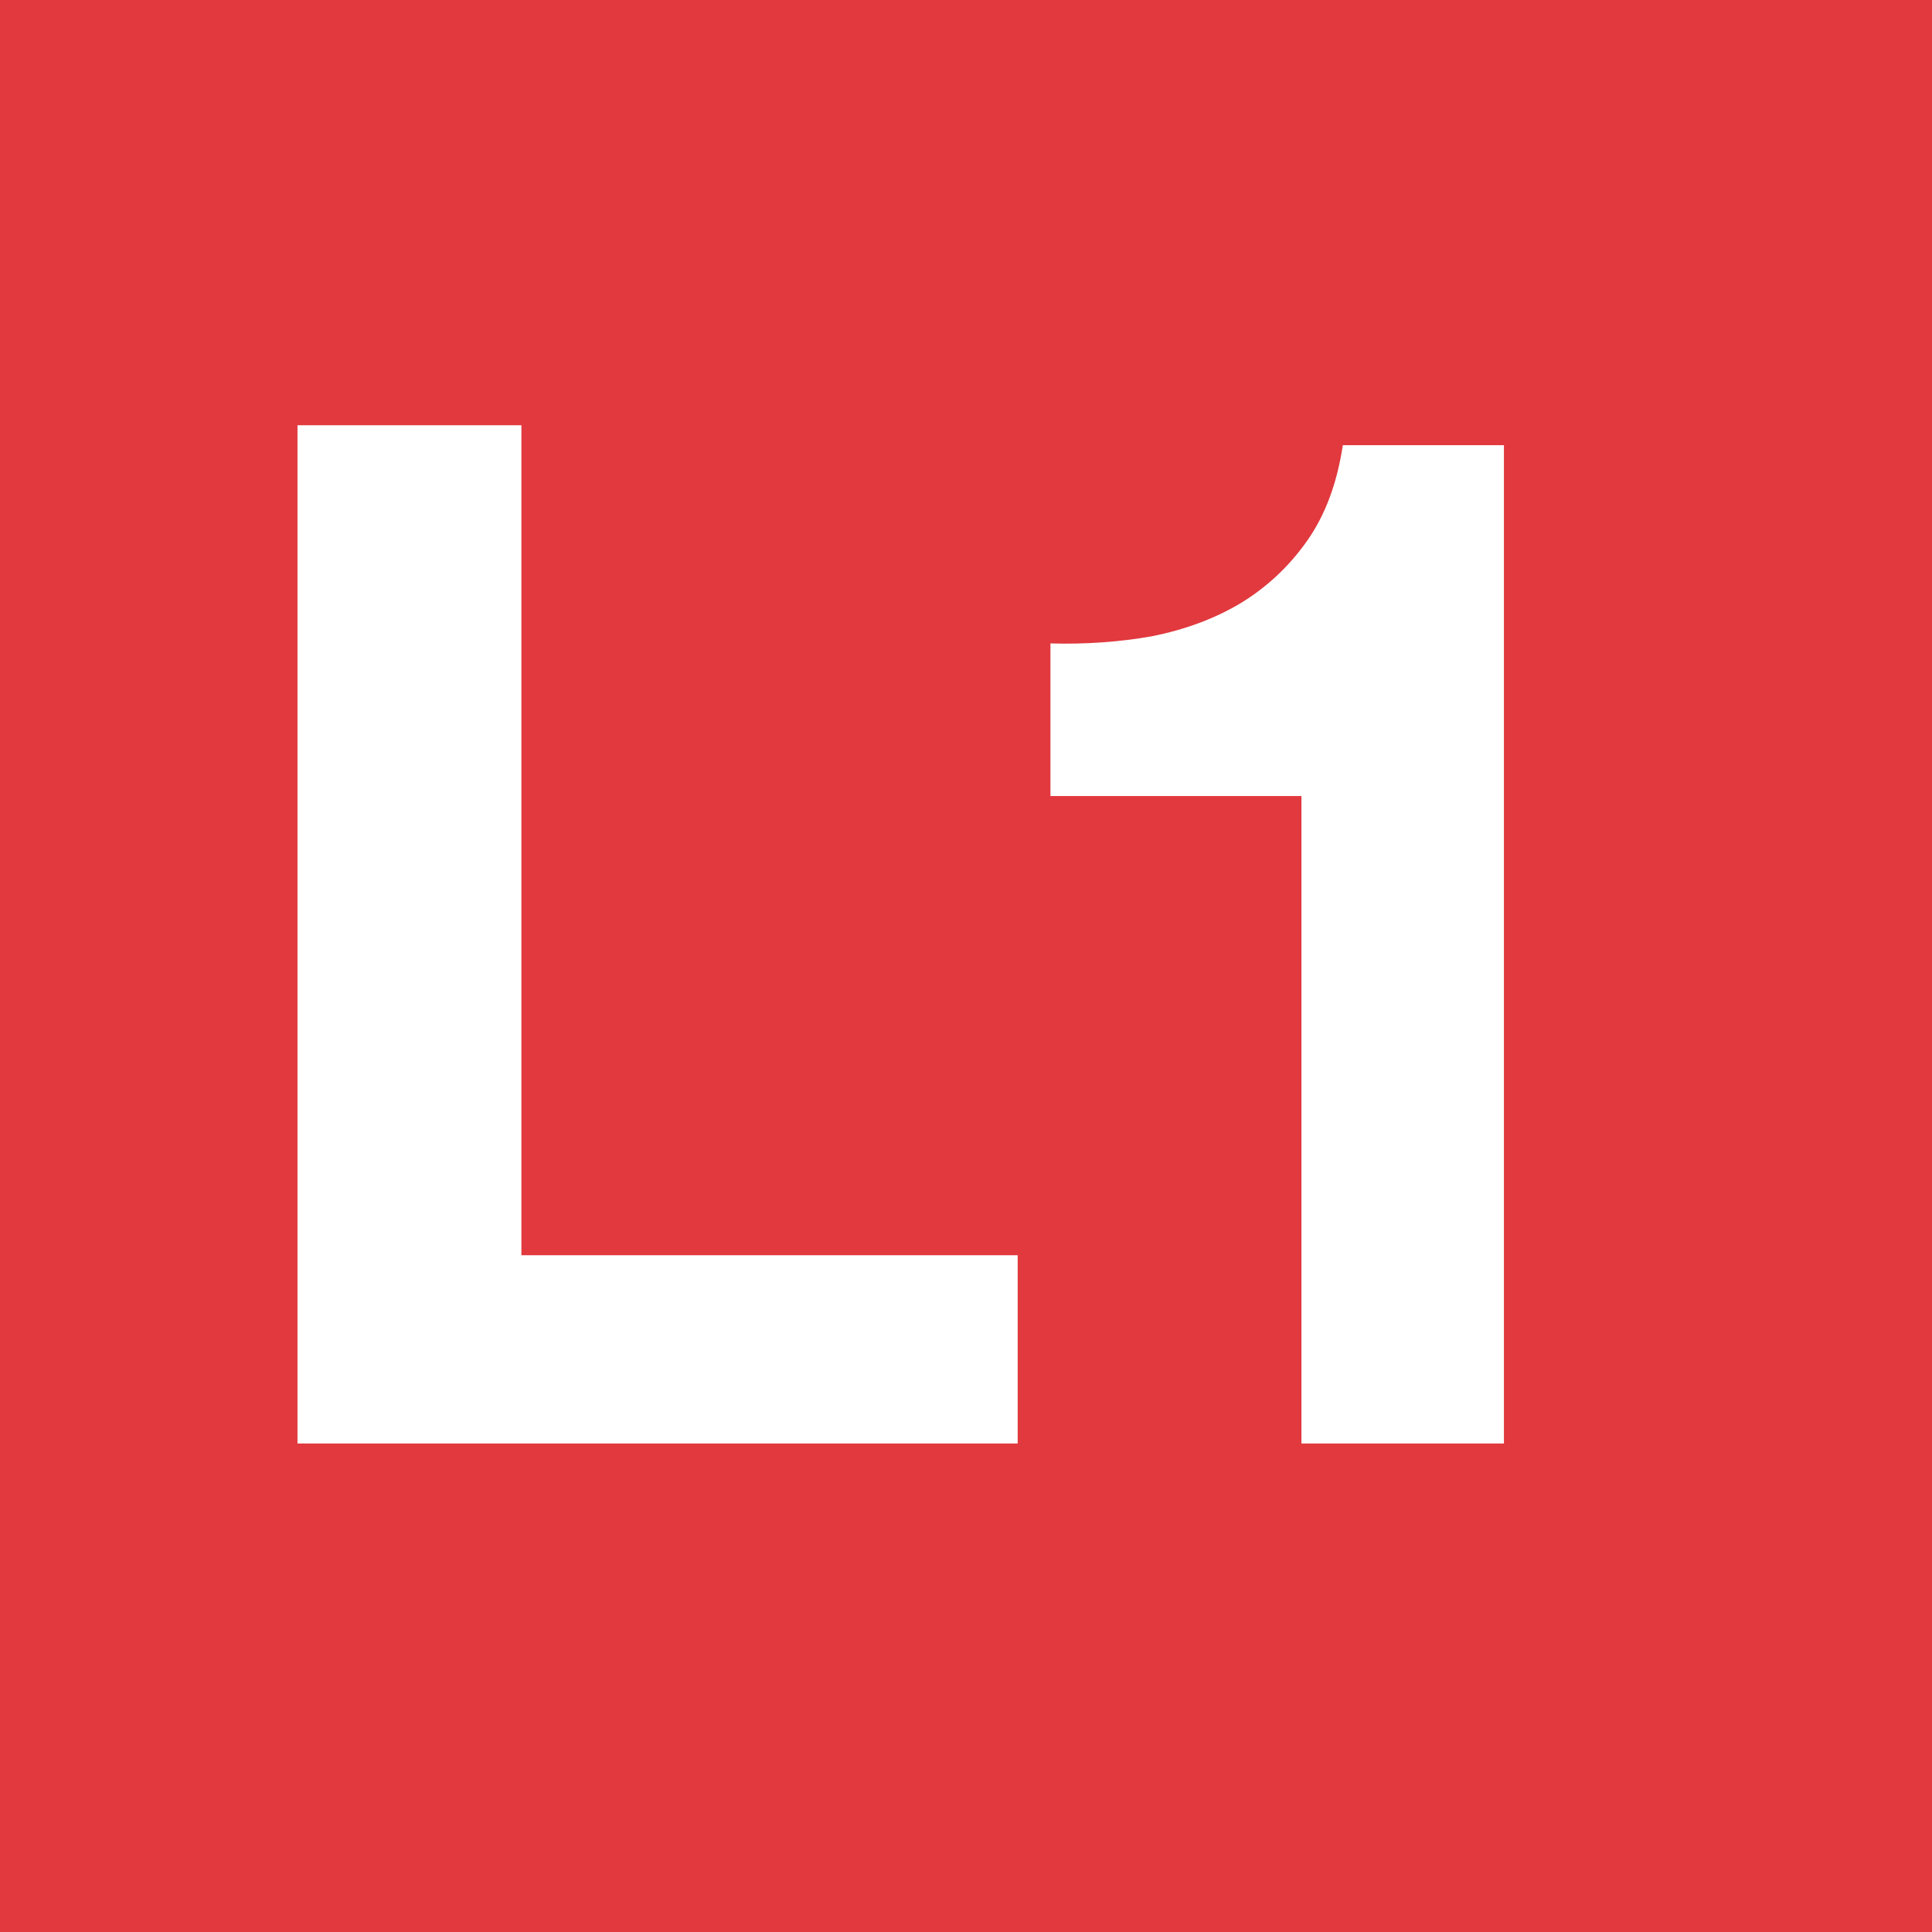 <?xml version="1.0" encoding="UTF-8" standalone="no"?>
<!-- Created with Inkscape (http://www.inkscape.org/) -->
<svg
   xmlns:dc="http://purl.org/dc/elements/1.1/"
   xmlns:cc="http://creativecommons.org/ns#"
   xmlns:rdf="http://www.w3.org/1999/02/22-rdf-syntax-ns#"
   xmlns:svg="http://www.w3.org/2000/svg"
   xmlns="http://www.w3.org/2000/svg"
   xmlns:sodipodi="http://sodipodi.sourceforge.net/DTD/sodipodi-0.dtd"
   xmlns:inkscape="http://www.inkscape.org/namespaces/inkscape"
   id="svg2"
   sodipodi:version="0.32"
   inkscape:version="0.46"
   width="46"
   height="46"
   xml:space="preserve"
   sodipodi:docname="LA1.svg"
   inkscape:output_extension="org.inkscape.output.svg.inkscape"
   version="1.0"><rect width="100%" height="100%" fill="#333333" stroke="none"/><defs
     id="defs5"><inkscape:perspective
       sodipodi:type="inkscape:persp3d"
       inkscape:vp_x="0 : 526.18109 : 1"
       inkscape:vp_y="0 : 1000 : 0"
       inkscape:vp_z="744.09448 : 526.18109 : 1"
       inkscape:persp3d-origin="372.04724 : 350.78739 : 1"
       id="perspective9" /><clipPath
       clipPathUnits="userSpaceOnUse"
       id="clipPath19"><path
         d="M 49.065,1214.02 L 746.73,1214.02 L 746.73,48.174 L 49.065,48.174 L 49.065,1214.02 z"
         id="path21" /></clipPath><clipPath
       clipPathUnits="userSpaceOnUse"
       id="clipPath47"><path
         d="M 118.229,624.27 L 118.23,582.73 C 118.23,578.554 118.537,576.104 121.111,573.529 L 146.222,548.445 C 147.788,546.879 150.085,547.321 150.085,549.486 L 150.085,592.276 C 150.085,596.735 150.237,598.247 151.979,599.989 L 152.381,600.364 C 153.157,601.139 156.476,602.847 159.219,600.103 L 167.078,592.166 C 169.834,589.41 172.335,588.899 174.946,591.511 L 180.832,597.362 C 183.341,599.871 182.642,602.234 179.911,604.965 L 174.822,610.072 C 169.595,615.299 168.46,619.586 168.46,626.65 L 168.46,660.847 C 168.46,666.764 169.557,674.282 173.179,677.854 C 177.922,682.533 180.395,688.362 180.397,693.596 L 180.395,1061.738 C 180.395,1073.691 182.236,1083.69 191.626,1093.081 L 219.003,1120.214 C 226.636,1127.847 230.599,1133.707 230.599,1146.87 L 230.599,1160.191 L 442.279,1160.12 C 452.087,1160.12 458.546,1155.263 458.546,1145.694 L 458.47,1057.574 C 458.47,1051.192 461.975,1045.276 473.28,1045.276 L 581.696,1045.46 C 589.232,1045.46 597.964,1038.297 597.964,1029.6 L 597.961,789.272 C 597.961,781.554 603.316,770.921 606.625,767.612 L 655.669,718.797 C 662.43,712.036 663.619,707.444 663.619,699.181 L 663.619,364.951 C 663.619,353.928 666.066,348.862 672.943,341.986 L 720.547,294.241 C 725.906,288.882 726.978,286.126 726.978,276.634 L 726.978,240.808 C 726.978,234.071 725.141,231.219 721.716,227.794 L 678.681,184.619 C 673.086,179.024 670.938,174.514 670.938,165.481 L 670.944,146.817 C 670.944,138.225 665.122,135.621 657.777,135.621 L 462.818,135.621 C 453.325,135.621 451.18,134.148 445.765,128.732 L 407.614,90.494 C 401.15,84.03 399.054,83.116 388.648,83.116 L 253.841,83.116 C 245.567,83.116 236.754,82.881 230.666,88.969 L 222.464,96.129 C 217.102,101.491 211.59,101.594 203.932,101.594 L 164.476,101.594 L 164.479,382.924 C 164.479,386.322 162.15,387.354 159.434,387.354 L 126.668,387.354 C 121.482,387.354 118.937,389.352 118.937,394.175 L 118.906,431.636 C 118.906,435.921 119.728,437.353 122.997,437.353 L 124.353,437.353 C 127.582,437.353 128.946,435.801 128.946,431.748 L 128.946,409.506 C 128.946,406.098 129.754,404.503 134.487,404.503 L 159.841,404.533 C 162.07,404.533 164.479,406.337 164.479,408.692 L 164.476,445.894 C 164.476,452.458 162.055,458.122 158.053,462.125 L 113.033,508.402 C 104.175,517.261 101.09,525.222 101.09,536.872 L 101.092,624.266 L 118.229,624.27"
         id="path49" /></clipPath><clipPath
       clipPathUnits="userSpaceOnUse"
       id="clipPath2079"><path
         d="M 592.832,584.321 L 604.175,584.321 L 604.175,572.979 L 592.832,572.979 L 592.832,584.321 z"
         id="path2081" /></clipPath><clipPath
       clipPathUnits="userSpaceOnUse"
       id="clipPath2117"><path
         d="M 586.018,546.58 L 597.447,546.58 L 597.447,535.151 L 586.018,535.151 L 586.018,546.58 z"
         id="path2119" /></clipPath><clipPath
       clipPathUnits="userSpaceOnUse"
       id="clipPath2163"><path
         d="M 720.985,1069.774 L 732.341,1069.774 L 732.341,1058.417 L 720.985,1058.417 L 720.985,1069.774 z"
         id="path2165" /></clipPath><clipPath
       clipPathUnits="userSpaceOnUse"
       id="clipPath2181"><path
         d="M 689.453,1074.524 L 700.81,1074.524 L 700.81,1063.167 L 689.453,1063.167 L 689.453,1074.524 z"
         id="path2183" /></clipPath><clipPath
       clipPathUnits="userSpaceOnUse"
       id="clipPath2199"><path
         d="M 658.86,1078.524 L 670.216,1078.524 L 670.216,1067.167 L 658.86,1067.167 L 658.86,1078.524 z"
         id="path2201" /></clipPath><clipPath
       clipPathUnits="userSpaceOnUse"
       id="clipPath2217"><path
         d="M 435.732,1177.271 L 447.088,1177.271 L 447.088,1165.915 L 435.732,1165.915 L 435.732,1177.271 z"
         id="path2219" /></clipPath><clipPath
       clipPathUnits="userSpaceOnUse"
       id="clipPath2239"><path
         d="M 518.176,707.533 L 529.532,707.533 L 529.532,696.177 L 518.176,696.177 L 518.176,707.533 z"
         id="path2241" /></clipPath><clipPath
       clipPathUnits="userSpaceOnUse"
       id="clipPath2261"><path
         d="M 718.876,631.85 L 730.233,631.85 L 730.233,620.494 L 718.876,620.494 L 718.876,631.85 z"
         id="path2263" /></clipPath><clipPath
       clipPathUnits="userSpaceOnUse"
       id="clipPath2279"><path
         d="M 703.313,627.037 L 714.67,627.037 L 714.67,615.681 L 703.313,615.681 L 703.313,627.037 z"
         id="path2281" /></clipPath><clipPath
       clipPathUnits="userSpaceOnUse"
       id="clipPath2297"><path
         d="M 687.938,622.162 L 699.295,622.162 L 699.295,610.806 L 687.938,610.806 L 687.938,622.162 z"
         id="path2299" /></clipPath><clipPath
       clipPathUnits="userSpaceOnUse"
       id="clipPath2393"><path
         d="M 230.916,858.567 L 242.273,858.567 L 242.273,847.211 L 230.916,847.211 L 230.916,858.567 z"
         id="path2395" /></clipPath><clipPath
       clipPathUnits="userSpaceOnUse"
       id="clipPath2411"><path
         d="M 89.397,496.471 L 100.753,496.471 L 100.753,485.114 L 89.397,485.114 L 89.397,496.471 z"
         id="path2413" /></clipPath><clipPath
       clipPathUnits="userSpaceOnUse"
       id="clipPath2429"><path
         d="M 508.368,593.52 L 519.724,593.52 L 519.724,582.163 L 508.368,582.163 L 508.368,593.52 z"
         id="path2431" /></clipPath><clipPath
       clipPathUnits="userSpaceOnUse"
       id="clipPath2455"><path
         d="M 592.784,597.538 L 604.14,597.538 L 604.14,586.182 L 592.784,586.182 L 592.784,597.538 z"
         id="path2457" /></clipPath><clipPath
       clipPathUnits="userSpaceOnUse"
       id="clipPath3321"><path
         d="M 206.513,677.942 L 218.335,677.942 L 218.335,666.12 L 206.513,666.12 L 206.513,677.942 z"
         id="path3323" /></clipPath><clipPath
       clipPathUnits="userSpaceOnUse"
       id="clipPath3339"><path
         d="M 173.107,678.42 L 184.928,678.42 L 184.928,666.598 L 173.107,666.598 L 173.107,678.42 z"
         id="path3341" /></clipPath><clipPath
       clipPathUnits="userSpaceOnUse"
       id="clipPath3357"><path
         d="M 179.247,627.067 L 191.069,627.067 L 191.069,615.246 L 179.247,615.246 L 179.247,627.067 z"
         id="path3359" /></clipPath><clipPath
       clipPathUnits="userSpaceOnUse"
       id="clipPath3375"><path
         d="M 106.843,553.706 L 118.664,553.706 L 118.664,541.884 L 106.843,541.884 L 106.843,553.706 z"
         id="path3377" /></clipPath><clipPath
       clipPathUnits="userSpaceOnUse"
       id="clipPath6547"><path
         d="M 178.025,1113.155 L 189.122,1113.155 L 189.122,1102.058 L 178.025,1102.058 L 178.025,1113.155 z"
         id="path6549" /></clipPath><clipPath
       clipPathUnits="userSpaceOnUse"
       id="clipPath6933"><path
         d="M 877.44,975.599 L 877.441,1214.111 L 668.13,1214.111 C 672.2,1212.253 675.41,1210.744 675.753,1210.609 C 749.672,1181.592 843.186,1083.518 877.44,975.599"
         id="path6935" /></clipPath><inkscape:perspective
       sodipodi:type="inkscape:persp3d"
       inkscape:vp_x="0 : 526.18109 : 1"
       inkscape:vp_y="0 : 1000 : 0"
       inkscape:vp_z="744.09448 : 526.18109 : 1"
       inkscape:persp3d-origin="372.04724 : 350.78739 : 1"
       id="perspective10" /><inkscape:perspective
       id="perspective3219"
       inkscape:persp3d-origin="372.04724 : 350.78739 : 1"
       inkscape:vp_z="744.09448 : 526.18109 : 1"
       inkscape:vp_y="0 : 1000 : 0"
       inkscape:vp_x="0 : 526.18109 : 1"
       sodipodi:type="inkscape:persp3d" /><inkscape:perspective
       id="perspective3277"
       inkscape:persp3d-origin="372.04724 : 350.78739 : 1"
       inkscape:vp_z="744.09448 : 526.18109 : 1"
       inkscape:vp_y="0 : 1000 : 0"
       inkscape:vp_x="0 : 526.18109 : 1"
       sodipodi:type="inkscape:persp3d" /><inkscape:perspective
       id="perspective3377"
       inkscape:persp3d-origin="372.04724 : 350.78739 : 1"
       inkscape:vp_z="744.09448 : 526.18109 : 1"
       inkscape:vp_y="0 : 1000 : 0"
       inkscape:vp_x="0 : 526.18109 : 1"
       sodipodi:type="inkscape:persp3d" /><inkscape:perspective
       id="perspective3478"
       inkscape:persp3d-origin="372.04724 : 350.78739 : 1"
       inkscape:vp_z="744.09448 : 526.18109 : 1"
       inkscape:vp_y="0 : 1000 : 0"
       inkscape:vp_x="0 : 526.18109 : 1"
       sodipodi:type="inkscape:persp3d" /><inkscape:perspective
       id="perspective2451"
       inkscape:persp3d-origin="372.04724 : 350.78739 : 1"
       inkscape:vp_z="744.09448 : 526.18109 : 1"
       inkscape:vp_y="0 : 1000 : 0"
       inkscape:vp_x="0 : 526.18109 : 1"
       sodipodi:type="inkscape:persp3d" /><clipPath
       id="clipPath11445"
       clipPathUnits="userSpaceOnUse"><path
         id="path11447"
         d="M 537.583,802.354 L 598.713,802.354 L 598.713,659.984 L 537.583,659.984 L 537.583,802.354 z" /></clipPath><mask
       id="mask11433"
       height="1"
       width="1"
       y="0"
       x="0"
       maskUnits="userSpaceOnUse"><g
         id="g11435"><g
           id="g11437"><g
             id="g11439"><g
               id="g11441"><path
                 id="path11443"
                 style="fill:url(#linearGradient11427);stroke:none"
                 d="M -32179,32767 L 32767,32767 L 32767,-31771.7 L -32179,-31771.7 L -32179,32767 z" /></g></g></g></g></mask><linearGradient
       id="linearGradient11427"
       spreadMethod="pad"
       gradientTransform="matrix(-56.693,0,0,56.693,595.276,801.354)"
       gradientUnits="userSpaceOnUse"
       y2="0"
       x2="1"
       y1="0"
       x1="0"><stop
         id="stop11429"
         offset="0"
         style="stop-opacity:1;stop-color:#ffffff" /><stop
         id="stop11431"
         offset="1"
         style="stop-opacity:0;stop-color:#ffffff" /></linearGradient><clipPath
       id="clipPath11419"
       clipPathUnits="userSpaceOnUse"><path
         id="path11421"
         d="M 537.583,802.354 L 598.713,802.354 L 598.713,659.984 L 537.583,659.984 L 537.583,802.354 z" /></clipPath><clipPath
       id="clipPath11393"
       clipPathUnits="userSpaceOnUse"><path
         id="path11395"
         d="M -11.941,808.646 L 132.586,808.646 L 132.586,666.276 L -11.941,666.276 L -11.941,808.646 z" /></clipPath><mask
       id="mask11381"
       height="1"
       width="1"
       y="0"
       x="0"
       maskUnits="userSpaceOnUse"><g
         id="g11383"><g
           id="g11385"><g
             id="g11387"><g
               id="g11389"><path
                 id="path11391"
                 style="fill:url(#linearGradient11375);stroke:none"
                 d="M -32768,32767 L 32765.8,32767 L 32765.8,-32294.6 L -32768,-32294.6 L -32768,32767 z" /></g></g></g></g></mask><linearGradient
       id="linearGradient11375"
       spreadMethod="pad"
       gradientTransform="matrix(140.09,0,0,-140.09,-8.504,667.276)"
       gradientUnits="userSpaceOnUse"
       y2="0"
       x2="1"
       y1="0"
       x1="0"><stop
         id="stop11377"
         offset="0"
         style="stop-opacity:1;stop-color:#ffffff" /><stop
         id="stop11379"
         offset="1"
         style="stop-opacity:0;stop-color:#ffffff" /></linearGradient><clipPath
       id="clipPath11367"
       clipPathUnits="userSpaceOnUse"><path
         id="path11369"
         d="M -11.941,808.646 L 132.586,808.646 L 132.586,666.276 L -11.941,666.276 L -11.941,808.646 z" /></clipPath><clipPath
       id="clipPath11359"
       clipPathUnits="userSpaceOnUse"><path
         id="path11361"
         d="M 0,0 L 595.276,0 L 595.276,935.433 L 0,935.433 L 0,0 z" /></clipPath><clipPath
       id="clipPath11347"
       clipPathUnits="userSpaceOnUse"><path
         id="path11349"
         d="M 364.063,801.355 L 542.835,801.355 L 542.835,935.433 L 364.063,935.433 L 364.063,801.355 z" /></clipPath><clipPath
       id="clipPath11335"
       clipPathUnits="userSpaceOnUse"><path
         id="path11337"
         d="M 182.053,801.355 L 360.781,801.355 L 360.781,935.433 L 182.053,935.433 L 182.053,801.355 z" /></clipPath><clipPath
       id="clipPath11323"
       clipPathUnits="userSpaceOnUse"><path
         id="path11325"
         d="M 0,801.355 L 178.771,801.355 L 178.771,935.433 L 0,935.433 L 0,801.355 z" /></clipPath><clipPath
       id="clipPath11307"
       clipPathUnits="userSpaceOnUse"><path
         id="path11309"
         d="M 0,0 L 595.276,0 L 595.276,935.433 L 0,935.433 L 0,0 z" /></clipPath><clipPath
       id="clipPath10459"
       clipPathUnits="userSpaceOnUse"><path
         id="path10461"
         d="M 107.717,409.28 L 542.835,409.28 L 542.835,759.684 L 107.717,759.684 L 107.717,409.28 z" /></clipPath><clipPath
       id="clipPath10309"
       clipPathUnits="userSpaceOnUse"><path
         id="path10311"
         d="M 110.007,672.01 L 110.007,459.066 C 129.456,458.969 235.309,459.102 235.309,459.102 L 235.309,459.102 L 235.309,462.632 L 219.748,462.632 L 219.748,473.541 L 226.967,473.541 L 226.967,470.814 L 244.294,470.814 L 244.294,467.123 L 241.567,467.123 L 241.567,463.755 L 245.899,463.755 L 249.91,460.545 L 249.268,457.497 L 270.927,457.497 L 270.927,466.322 L 276.543,466.322 L 276.543,461.187 L 286.811,461.187 L 286.811,468.408 L 294.351,468.408 L 294.351,463.113 L 300.497,463.113 L 300.497,469.851 L 309.381,477.515 L 312.642,477.515 L 312.642,471.713 L 317.615,471.713 L 317.615,477.355 L 320.985,479.478 L 330.932,479.478 L 328.365,475.466 L 324.674,475.466 L 324.674,472.579 L 330.29,472.579 L 335.103,478.996 L 342.323,478.996 L 342.323,475.628 L 333.659,467.123 L 331.895,469.21 L 326.6,469.21 L 326.6,467.123 L 330.611,467.123 L 330.611,463.915 L 314.086,463.915 L 314.086,467.123 L 309.433,467.123 L 309.433,464.878 L 311.358,464.878 L 311.519,463.273 L 304.619,454.609 L 295.154,454.609 L 286.33,446.908 L 261.462,446.908 L 243.171,437.281 L 246.059,431.986 L 262.103,440.971 L 289.057,440.971 L 297.721,448.833 L 306.064,448.833 L 315.53,457.817 L 330.45,457.817 C 330.45,457.817 331.573,459.583 333.82,459.262 L 333.82,459.262 C 336.065,458.941 340.879,459.743 342.162,461.187 L 342.162,461.187 C 343.446,462.632 345.853,463.594 346.815,463.594 L 346.815,463.594 C 347.778,463.594 351.308,463.273 353.875,466.803 L 353.875,466.803 C 356.441,470.333 359.811,475.788 367.512,475.788 L 367.512,475.788 L 372.164,475.788 L 372.164,470.814 L 374.411,470.814 L 374.411,475.466 C 374.411,475.466 375.854,477.392 376.978,476.429 L 376.978,476.429 C 378.101,475.466 377.941,474.504 379.706,475.788 L 379.706,475.788 C 381.47,477.071 383.396,477.874 383.556,476.429 L 383.556,476.429 C 383.716,474.986 383.556,473.221 383.556,473.221 L 383.556,473.221 L 380.187,473.221 L 380.187,470.974 L 383.556,470.974 L 383.556,467.765 L 372.646,467.765 L 372.646,465.84 L 388.048,465.84 L 388.048,478.034 L 428.8,478.034 C 428.8,478.034 433.131,476.59 441.634,476.59 L 441.634,476.59 L 460.887,476.59 L 460.887,494.765 L 464.577,494.765 L 464.577,476.59 L 540.898,476.59 L 540.898,672.01 L 110.007,672.01 z" /></clipPath><clipPath
       id="clipPath10295"
       clipPathUnits="userSpaceOnUse"><path
         id="path10297"
         d="M 101.353,127.817 L 118.507,127.817 L 118.507,135.691 L 101.353,135.691 L 101.353,127.817 z" /></clipPath><clipPath
       id="clipPath10287"
       clipPathUnits="userSpaceOnUse"><path
         id="path10289"
         d="M -32767,32767 L 32767,32767 L 32767,-32767 L -32767,-32767 L -32767,32767 z" /></clipPath><clipPath
       id="clipPath10271"
       clipPathUnits="userSpaceOnUse"><path
         id="path10273"
         d="M 103.651,133.406 C 103.352,133.406 103.089,133.143 103.089,132.844 L 103.089,132.844 L 103.089,130.394 C 103.089,130.094 103.352,129.831 103.651,129.831 L 103.651,129.831 L 115.94,129.831 C 116.24,129.831 116.502,130.094 116.502,130.394 L 116.502,130.394 L 116.502,132.844 C 116.502,133.143 116.24,133.406 115.94,133.406 L 115.94,133.406 L 103.651,133.406 z" /></clipPath><clipPath
       id="clipPath10263"
       clipPathUnits="userSpaceOnUse"><path
         id="path10265"
         d="M -32767,32767 L 32767,32767 L 32767,-32767 L -32767,-32767 L -32767,32767 z" /></clipPath><clipPath
       id="clipPath10253"
       clipPathUnits="userSpaceOnUse"><path
         id="path10255"
         d="M 107.717,409.28 L 542.835,409.28 L 542.835,759.684 L 107.717,759.684 L 107.717,409.28 z" /></clipPath><clipPath
       id="clipPath7609"
       clipPathUnits="userSpaceOnUse"><path
         id="path7611"
         d="M 110.007,672.01 L 110.007,459.066 C 129.456,458.969 235.309,459.102 235.309,459.102 L 235.309,459.102 L 235.309,462.632 L 219.748,462.632 L 219.748,473.541 L 226.967,473.541 L 226.967,470.814 L 244.294,470.814 L 244.294,467.123 L 241.567,467.123 L 241.567,463.755 L 245.899,463.755 L 249.91,460.545 L 249.268,457.497 L 270.927,457.497 L 270.927,466.322 L 276.543,466.322 L 276.543,461.187 L 286.811,461.187 L 286.811,468.408 L 294.351,468.408 L 294.351,463.113 L 300.497,463.113 L 300.497,469.851 L 309.381,477.515 L 312.642,477.515 L 312.642,471.713 L 317.615,471.713 L 317.615,477.355 L 320.985,479.478 L 330.932,479.478 L 328.365,475.466 L 324.674,475.466 L 324.674,472.579 L 330.29,472.579 L 335.103,478.996 L 342.323,478.996 L 342.323,475.628 L 333.659,467.123 L 331.895,469.21 L 326.6,469.21 L 326.6,467.123 L 330.611,467.123 L 330.611,463.915 L 314.086,463.915 L 314.086,467.123 L 309.433,467.123 L 309.433,464.878 L 311.358,464.878 L 311.519,463.273 L 304.619,454.609 L 295.154,454.609 L 286.33,446.908 L 261.462,446.908 L 243.171,437.281 L 246.059,431.986 L 262.103,440.971 L 289.057,440.971 L 297.721,448.833 L 306.064,448.833 L 315.53,457.817 L 330.45,457.817 C 330.45,457.817 331.573,459.583 333.82,459.262 L 333.82,459.262 C 336.065,458.941 340.879,459.743 342.162,461.187 L 342.162,461.187 C 343.446,462.632 345.853,463.594 346.815,463.594 L 346.815,463.594 C 347.778,463.594 351.308,463.273 353.875,466.803 L 353.875,466.803 C 356.441,470.333 359.811,475.788 367.512,475.788 L 367.512,475.788 L 372.164,475.788 L 372.164,470.814 L 374.411,470.814 L 374.411,475.466 C 374.411,475.466 375.854,477.392 376.978,476.429 L 376.978,476.429 C 378.101,475.466 377.941,474.504 379.706,475.788 L 379.706,475.788 C 381.47,477.071 383.396,477.874 383.556,476.429 L 383.556,476.429 C 383.716,474.986 383.556,473.221 383.556,473.221 L 383.556,473.221 L 380.187,473.221 L 380.187,470.974 L 383.556,470.974 L 383.556,467.765 L 372.646,467.765 L 372.646,465.84 L 388.048,465.84 L 388.048,478.034 L 428.8,478.034 C 428.8,478.034 433.131,476.59 441.634,476.59 L 441.634,476.59 L 460.887,476.59 L 460.887,494.765 L 464.577,494.765 L 464.577,476.59 L 540.898,476.59 L 540.898,672.01 L 110.007,672.01 z" /></clipPath><clipPath
       id="clipPath7597"
       clipPathUnits="userSpaceOnUse"><path
         id="path7599"
         d="M 336.575,641.143 L 339.811,641.143 L 339.811,644.379 L 336.575,644.379 L 336.575,641.143 z" /></clipPath><clipPath
       id="clipPath7563"
       clipPathUnits="userSpaceOnUse"><path
         id="path7565"
         d="M 110.007,672.01 L 110.007,459.066 C 129.456,458.969 235.309,459.102 235.309,459.102 L 235.309,459.102 L 235.309,462.632 L 219.748,462.632 L 219.748,473.541 L 226.967,473.541 L 226.967,470.814 L 244.294,470.814 L 244.294,467.123 L 241.567,467.123 L 241.567,463.755 L 245.899,463.755 L 249.91,460.545 L 249.268,457.497 L 270.927,457.497 L 270.927,466.322 L 276.543,466.322 L 276.543,461.187 L 286.811,461.187 L 286.811,468.408 L 294.351,468.408 L 294.351,463.113 L 300.497,463.113 L 300.497,469.851 L 309.381,477.515 L 312.642,477.515 L 312.642,471.713 L 317.615,471.713 L 317.615,477.355 L 320.985,479.478 L 330.932,479.478 L 328.365,475.466 L 324.674,475.466 L 324.674,472.579 L 330.29,472.579 L 335.103,478.996 L 342.323,478.996 L 342.323,475.628 L 333.659,467.123 L 331.895,469.21 L 326.6,469.21 L 326.6,467.123 L 330.611,467.123 L 330.611,463.915 L 314.086,463.915 L 314.086,467.123 L 309.433,467.123 L 309.433,464.878 L 311.358,464.878 L 311.519,463.273 L 304.619,454.609 L 295.154,454.609 L 286.33,446.908 L 261.462,446.908 L 243.171,437.281 L 246.059,431.986 L 262.103,440.971 L 289.057,440.971 L 297.721,448.833 L 306.064,448.833 L 315.53,457.817 L 330.45,457.817 C 330.45,457.817 331.573,459.583 333.82,459.262 L 333.82,459.262 C 336.065,458.941 340.879,459.743 342.162,461.187 L 342.162,461.187 C 343.446,462.632 345.853,463.594 346.815,463.594 L 346.815,463.594 C 347.778,463.594 351.308,463.273 353.875,466.803 L 353.875,466.803 C 356.441,470.333 359.811,475.788 367.512,475.788 L 367.512,475.788 L 372.164,475.788 L 372.164,470.814 L 374.411,470.814 L 374.411,475.466 C 374.411,475.466 375.854,477.392 376.978,476.429 L 376.978,476.429 C 378.101,475.466 377.941,474.504 379.706,475.788 L 379.706,475.788 C 381.47,477.071 383.396,477.874 383.556,476.429 L 383.556,476.429 C 383.716,474.986 383.556,473.221 383.556,473.221 L 383.556,473.221 L 380.187,473.221 L 380.187,470.974 L 383.556,470.974 L 383.556,467.765 L 372.646,467.765 L 372.646,465.84 L 388.048,465.84 L 388.048,478.034 L 428.8,478.034 C 428.8,478.034 433.131,476.59 441.634,476.59 L 441.634,476.59 L 460.887,476.59 L 460.887,494.765 L 464.577,494.765 L 464.577,476.59 L 540.898,476.59 L 540.898,672.01 L 110.007,672.01 z" /></clipPath><clipPath
       id="clipPath7551"
       clipPathUnits="userSpaceOnUse"><path
         id="path7553"
         d="M 310.999,647.127 L 314.235,647.127 L 314.235,650.363 L 310.999,650.363 L 310.999,647.127 z" /></clipPath><clipPath
       id="clipPath5343"
       clipPathUnits="userSpaceOnUse"><path
         id="path5345"
         d="M 110.007,672.01 L 110.007,459.066 C 129.456,458.969 235.309,459.102 235.309,459.102 L 235.309,459.102 L 235.309,462.632 L 219.748,462.632 L 219.748,473.541 L 226.967,473.541 L 226.967,470.814 L 244.294,470.814 L 244.294,467.123 L 241.567,467.123 L 241.567,463.755 L 245.899,463.755 L 249.91,460.545 L 249.268,457.497 L 270.927,457.497 L 270.927,466.322 L 276.543,466.322 L 276.543,461.187 L 286.811,461.187 L 286.811,468.408 L 294.351,468.408 L 294.351,463.113 L 300.497,463.113 L 300.497,469.851 L 309.381,477.515 L 312.642,477.515 L 312.642,471.713 L 317.615,471.713 L 317.615,477.355 L 320.985,479.478 L 330.932,479.478 L 328.365,475.466 L 324.674,475.466 L 324.674,472.579 L 330.29,472.579 L 335.103,478.996 L 342.323,478.996 L 342.323,475.628 L 333.659,467.123 L 331.895,469.21 L 326.6,469.21 L 326.6,467.123 L 330.611,467.123 L 330.611,463.915 L 314.086,463.915 L 314.086,467.123 L 309.433,467.123 L 309.433,464.878 L 311.358,464.878 L 311.519,463.273 L 304.619,454.609 L 295.154,454.609 L 286.33,446.908 L 261.462,446.908 L 243.171,437.281 L 246.059,431.986 L 262.103,440.971 L 289.057,440.971 L 297.721,448.833 L 306.064,448.833 L 315.53,457.817 L 330.45,457.817 C 330.45,457.817 331.573,459.583 333.82,459.262 L 333.82,459.262 C 336.065,458.941 340.879,459.743 342.162,461.187 L 342.162,461.187 C 343.446,462.632 345.853,463.594 346.815,463.594 L 346.815,463.594 C 347.778,463.594 351.308,463.273 353.875,466.803 L 353.875,466.803 C 356.441,470.333 359.811,475.788 367.512,475.788 L 367.512,475.788 L 372.164,475.788 L 372.164,470.814 L 374.411,470.814 L 374.411,475.466 C 374.411,475.466 375.854,477.392 376.978,476.429 L 376.978,476.429 C 378.101,475.466 377.941,474.504 379.706,475.788 L 379.706,475.788 C 381.47,477.071 383.396,477.874 383.556,476.429 L 383.556,476.429 C 383.716,474.986 383.556,473.221 383.556,473.221 L 383.556,473.221 L 380.187,473.221 L 380.187,470.974 L 383.556,470.974 L 383.556,467.765 L 372.646,467.765 L 372.646,465.84 L 388.048,465.84 L 388.048,478.034 L 428.8,478.034 C 428.8,478.034 433.131,476.59 441.634,476.59 L 441.634,476.59 L 460.887,476.59 L 460.887,494.765 L 464.577,494.765 L 464.577,476.59 L 540.898,476.59 L 540.898,672.01 L 110.007,672.01 z" /></clipPath><clipPath
       id="clipPath5329"
       clipPathUnits="userSpaceOnUse"><path
         id="path5331"
         d="M 1.836,204.327 L 1.836,38.788 C 17.128,38.712 99.408,38.816 99.408,38.816 L 99.408,38.816 L 99.408,41.566 L 87.283,41.566 L 87.283,50.066 L 92.908,50.066 L 92.908,47.941 L 106.408,47.941 L 106.408,45.066 L 104.283,45.066 L 104.283,42.44 L 107.658,42.44 L 110.783,39.941 L 110.282,37.566 L 127.157,37.566 L 127.157,44.441 L 131.532,44.441 L 131.532,40.441 L 139.532,40.441 L 139.532,46.066 L 145.407,46.066 L 145.407,41.941 L 150.196,41.941 L 150.196,47.191 L 157.117,53.161 L 159.657,53.161 L 159.657,48.641 L 163.532,48.641 L 163.532,53.037 L 166.157,54.691 L 173.907,54.691 L 171.907,51.566 L 169.032,51.566 L 169.032,49.316 L 173.407,49.316 L 177.157,54.316 L 182.782,54.316 L 182.782,51.691 L 176.032,45.066 L 174.657,46.691 L 170.532,46.691 L 170.532,45.066 L 173.657,45.066 L 173.657,42.566 L 160.782,42.566 L 160.782,45.066 L 157.157,45.066 L 157.157,43.316 L 158.656,43.316 L 158.782,42.066 L 153.407,35.316 L 146.032,35.316 L 139.157,29.316 L 119.783,29.316 L 105.533,21.815 L 107.782,17.69 L 120.282,24.691 L 141.282,24.691 L 148.032,30.816 L 154.532,30.816 L 161.907,37.815 L 173.532,37.815 C 173.532,37.815 174.406,39.191 176.157,38.94 L 176.157,38.94 C 177.907,38.691 181.657,39.316 182.657,40.441 L 182.657,40.441 C 183.657,41.566 185.531,42.316 186.281,42.316 L 186.281,42.316 C 187.032,42.316 189.781,42.066 191.781,44.816 L 191.781,44.816 C 193.781,47.566 196.406,51.816 202.406,51.816 L 202.406,51.816 L 206.032,51.816 L 206.032,47.941 L 207.781,47.941 L 207.781,51.566 C 207.781,51.566 208.906,53.066 209.781,52.316 L 209.781,52.316 C 210.656,51.566 210.531,50.816 211.906,51.816 L 211.906,51.816 C 213.281,52.816 214.781,53.441 214.906,52.316 L 214.906,52.316 C 215.031,51.191 214.906,49.816 214.906,49.816 L 214.906,49.816 L 212.281,49.816 L 212.281,48.065 L 214.906,48.065 L 214.906,45.566 L 206.406,45.566 L 206.406,44.066 L 218.406,44.066 L 218.406,53.566 L 250.156,53.566 C 250.156,53.566 253.531,52.441 260.155,52.441 L 260.155,52.441 L 275.155,52.441 L 275.155,66.601 L 278.03,66.601 L 278.03,52.441 L 337.491,52.441 L 337.491,204.327 L 1.836,204.327 z" /></clipPath><clipPath
       id="clipPath5321"
       clipPathUnits="userSpaceOnUse"><path
         id="path5323"
         d="M -32767,32767 L 32767,32767 L 32767,-32767 L -32767,-32767 L -32767,32767 z" /></clipPath><clipPath
       id="clipPath5159"
       clipPathUnits="userSpaceOnUse"><path
         id="path5161"
         d="M 101.351,127.816 L 118.504,127.816 L 118.504,135.69 L 101.351,135.69 L 101.351,127.816 z" /></clipPath><clipPath
       id="clipPath5151"
       clipPathUnits="userSpaceOnUse"><path
         id="path5153"
         d="M -32767,32767 L 32767,32767 L 32767,-32767 L -32767,-32767 L -32767,32767 z" /></clipPath><clipPath
       id="clipPath5135"
       clipPathUnits="userSpaceOnUse"><path
         id="path5137"
         d="M 103.651,133.406 C 103.352,133.406 103.089,133.143 103.089,132.844 L 103.089,132.844 L 103.089,130.394 C 103.089,130.094 103.352,129.831 103.651,129.831 L 103.651,129.831 L 115.94,129.831 C 116.24,129.831 116.502,130.094 116.502,130.394 L 116.502,130.394 L 116.502,132.844 C 116.502,133.143 116.24,133.406 115.94,133.406 L 115.94,133.406 L 103.651,133.406 z" /></clipPath><clipPath
       id="clipPath5127"
       clipPathUnits="userSpaceOnUse"><path
         id="path5129"
         d="M -32767,32767 L 32767,32767 L 32767,-32767 L -32767,-32767 L -32767,32767 z" /></clipPath><clipPath
       id="clipPath2481"
       clipPathUnits="userSpaceOnUse"><path
         id="path9242"
         d="M 107.717,409.28 L 542.835,409.28 L 542.835,759.684 L 107.717,759.684 L 107.717,409.28 z" /></clipPath><clipPath
       id="clipPath2469"
       clipPathUnits="userSpaceOnUse"><path
         id="path2471"
         d="M 336.575,641.143 L 339.811,641.143 L 339.811,644.379 L 336.575,644.379 L 336.575,641.143 z" /></clipPath><clipPath
       id="clipPath2435"
       clipPathUnits="userSpaceOnUse"><path
         id="path2437"
         d="M 107.717,409.28 L 542.835,409.28 L 542.835,759.684 L 107.717,759.684 L 107.717,409.28 z" /></clipPath><clipPath
       id="clipPath2423"
       clipPathUnits="userSpaceOnUse"><path
         id="path2425"
         d="M 310.999,647.127 L 314.235,647.127 L 314.235,650.363 L 310.999,650.363 L 310.999,647.127 z" /></clipPath><clipPath
       id="clipPath167"
       clipPathUnits="userSpaceOnUse"><path
         id="path9233"
         d="M 107.717,409.28 L 542.835,409.28 L 542.835,759.684 L 107.717,759.684 L 107.717,409.28 z" /></clipPath><clipPath
       id="clipPath137"
       clipPathUnits="userSpaceOnUse"><path
         id="path139"
         d="M 1.794,0.563 L 337.67,0.563 L 337.67,204.327 L 1.794,204.327 L 1.794,0.563 z" /></clipPath><clipPath
       id="clipPath129"
       clipPathUnits="userSpaceOnUse"><path
         id="path131"
         d="M -32767,32767 L 32767,32767 L 32767,-32767 L -32767,-32767 L -32767,32767 z" /></clipPath><clipPath
       id="clipPath113"
       clipPathUnits="userSpaceOnUse"><path
         id="path115"
         d="M 107.717,409.28 L 542.835,409.28 L 542.835,759.684 L 107.717,759.684 L 107.717,409.28 z" /></clipPath><clipPath
       id="clipPath17"
       clipPathUnits="userSpaceOnUse"><path
         id="path19"
         d="M 0,0 L 595.276,0 L 595.276,935.433 L 0,935.433 L 0,0 z" /></clipPath><inkscape:perspective
       id="perspective9222"
       inkscape:persp3d-origin="372.04724 : 350.78739 : 1"
       inkscape:vp_z="744.09448 : 526.18109 : 1"
       inkscape:vp_y="0 : 1000 : 0"
       inkscape:vp_x="0 : 526.18109 : 1"
       sodipodi:type="inkscape:persp3d" /></defs><sodipodi:namedview
     inkscape:window-height="752"
     inkscape:window-width="1280"
     inkscape:pageshadow="2"
     inkscape:pageopacity="0.0"
     guidetolerance="10.0"
     gridtolerance="10.0"
     objecttolerance="10.0"
     borderopacity="1.0"
     bordercolor="#666666"
     pagecolor="#ffffff"
     id="base"
     showgrid="false"
     inkscape:zoom="1.3824882"
     inkscape:cx="279.93006"
     inkscape:cy="-39.513185"
     inkscape:window-x="0"
     inkscape:window-y="0"
     inkscape:current-layer="g11" /><g
     id="g11"
     inkscape:groupmode="layer"
     inkscape:label="genplano"
     transform="matrix(0,-1.25,-1.25,0,1585.713,-416.95)">

























































































































































































































































































































































































<path
   d="M -370.36,1231.77 L -333.56,1231.77 L -333.56,1268.57 L -370.36,1268.57 L -370.36,1231.77 z"
   style="fill:#e1393e;fill-opacity:1;fill-rule:nonzero;stroke:none"
   id="path5481" /><path
   transform="matrix(0,-1,-1,0,0,0)"
   style="font-size:56.622px;fill:#ffffff"
   d="M -1262.904,341.66 L -1262.904,361.055 L -1249.186,361.055 L -1249.186,357.469 L -1258.639,357.469 L -1258.639,341.66 L -1262.904,341.66 M -1239.924,361.055 L -1239.924,342.04 L -1242.993,342.04 C -1243.102,342.765 -1243.328,343.371 -1243.672,343.86 C -1244.016,344.349 -1244.442,344.748 -1244.949,345.055 C -1245.438,345.345 -1245.999,345.554 -1246.633,345.68 C -1247.249,345.789 -1247.892,345.834 -1248.562,345.816 L -1248.562,348.723 L -1243.781,348.723 L -1243.781,361.055 L -1239.924,361.055"
   id="text5483" />














































































































































































































































































</g></svg>